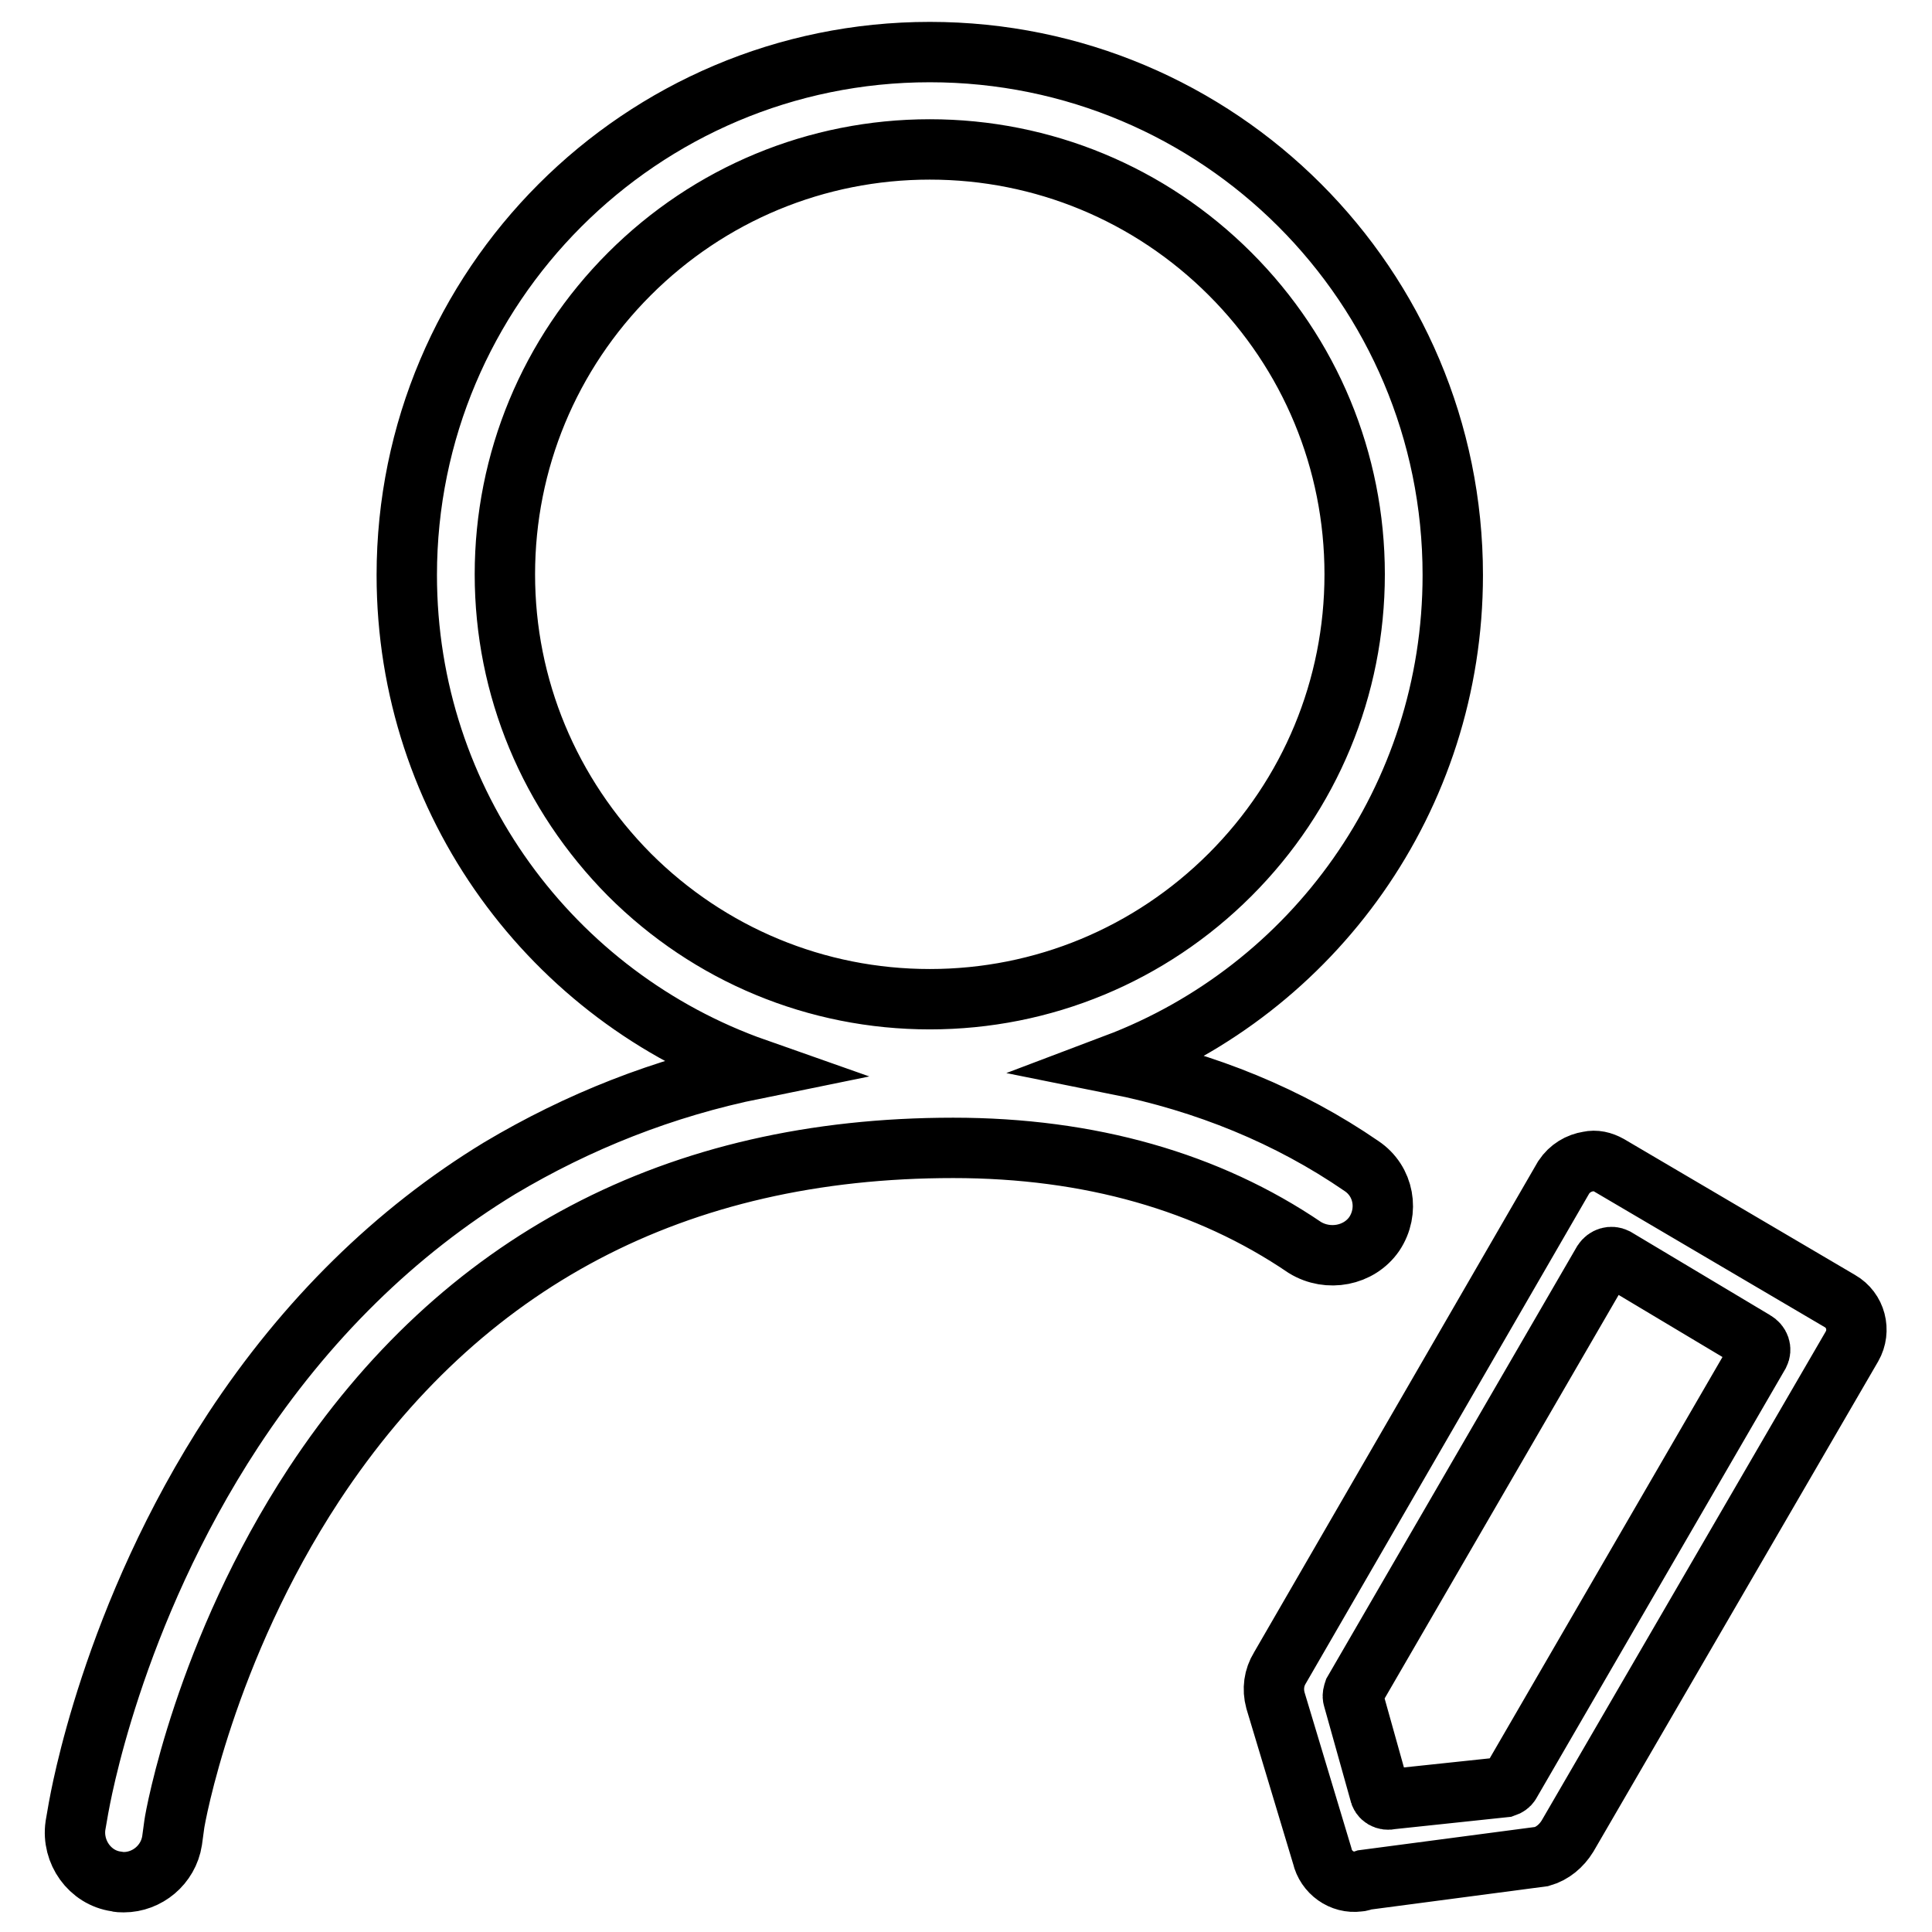 <?xml version="1.0" encoding="utf-8"?>
<!-- Svg Vector Icons : http://www.onlinewebfonts.com/icon -->
<!DOCTYPE svg PUBLIC "-//W3C//DTD SVG 1.1//EN" "http://www.w3.org/Graphics/SVG/1.1/DTD/svg11.dtd">
<svg version="1.1" xmlns="http://www.w3.org/2000/svg" xmlns:xlink="http://www.w3.org/1999/xlink" x="0px" y="0px" viewBox="0 0 256 256" enable-background="new 0 0 256 256" xml:space="preserve">
<g> <path stroke-width="8" fill-opacity="0" stroke="#000000"  d="M243.8,172.4l-30.6-18c-0.9-0.5-1.8-0.7-2.7-0.5c-1.3,0.2-2.5,0.9-3.3,2.1L169.6,221 c-0.8,1.3-1,2.8-0.6,4.3l6.2,20.6c0.5,2.2,2.6,3.7,4.8,3.4c0.3,0,0.5-0.1,0.8-0.2l23.5-3.1c1.4-0.4,2.6-1.4,3.4-2.7l37.7-64.9 C246.6,176.3,245.9,173.6,243.8,172.4z M233.1,179.4l-33,56.9c-0.1,0.2-0.4,0.4-0.7,0.5l-15.1,1.6c-0.7,0.2-1.4-0.2-1.5-0.9 l-3.5-12.5c-0.1-0.3,0-0.6,0.1-0.9l33-56.9c0.4-0.6,1.1-0.8,1.7-0.5l18.4,11C233.2,178.1,233.4,178.8,233.1,179.4L233.1,179.4z  M182.1,163.5c2-3,1.3-7-1.7-9c-9.6-6.6-20.6-11.1-32.6-13.5c26.2-9.9,44.7-35.2,44.7-64.8c0-38.3-31-69.3-69.3-69.3 c-38.3,0-69.3,31.1-69.3,69.3c0,30.2,19.3,55.9,46.3,65.4c-12.3,2.5-23.6,7-34,13.2c-13.8,8.4-25.7,20.1-35.3,34.7 c-16.2,24.7-20.3,49.1-20.5,50.1l-0.4,2.3c-0.5,3.5,1.9,6.9,5.4,7.4c0.3,0.1,0.7,0.1,1,0.1c3.1,0,5.9-2.3,6.4-5.5l0.3-2.2 c0.1-0.8,4-22.9,18.5-45c19.5-29.6,48-44.6,84.7-44.6c18.1,0,33.8,4.5,46.6,13.2C176,167.2,180.1,166.4,182.1,163.5z M66.9,76.1 c0-15,5.9-29.2,16.5-39.8c10.6-10.6,24.8-16.5,39.8-16.5s29.2,5.9,39.8,16.5c10.6,10.6,16.5,24.8,16.5,39.8 c0,15-5.9,29.2-16.5,39.8c-10.6,10.6-24.8,16.5-39.8,16.5s-29.2-5.9-39.8-16.5C72.8,105.2,66.9,91.1,66.9,76.1z"/></g>
</svg>